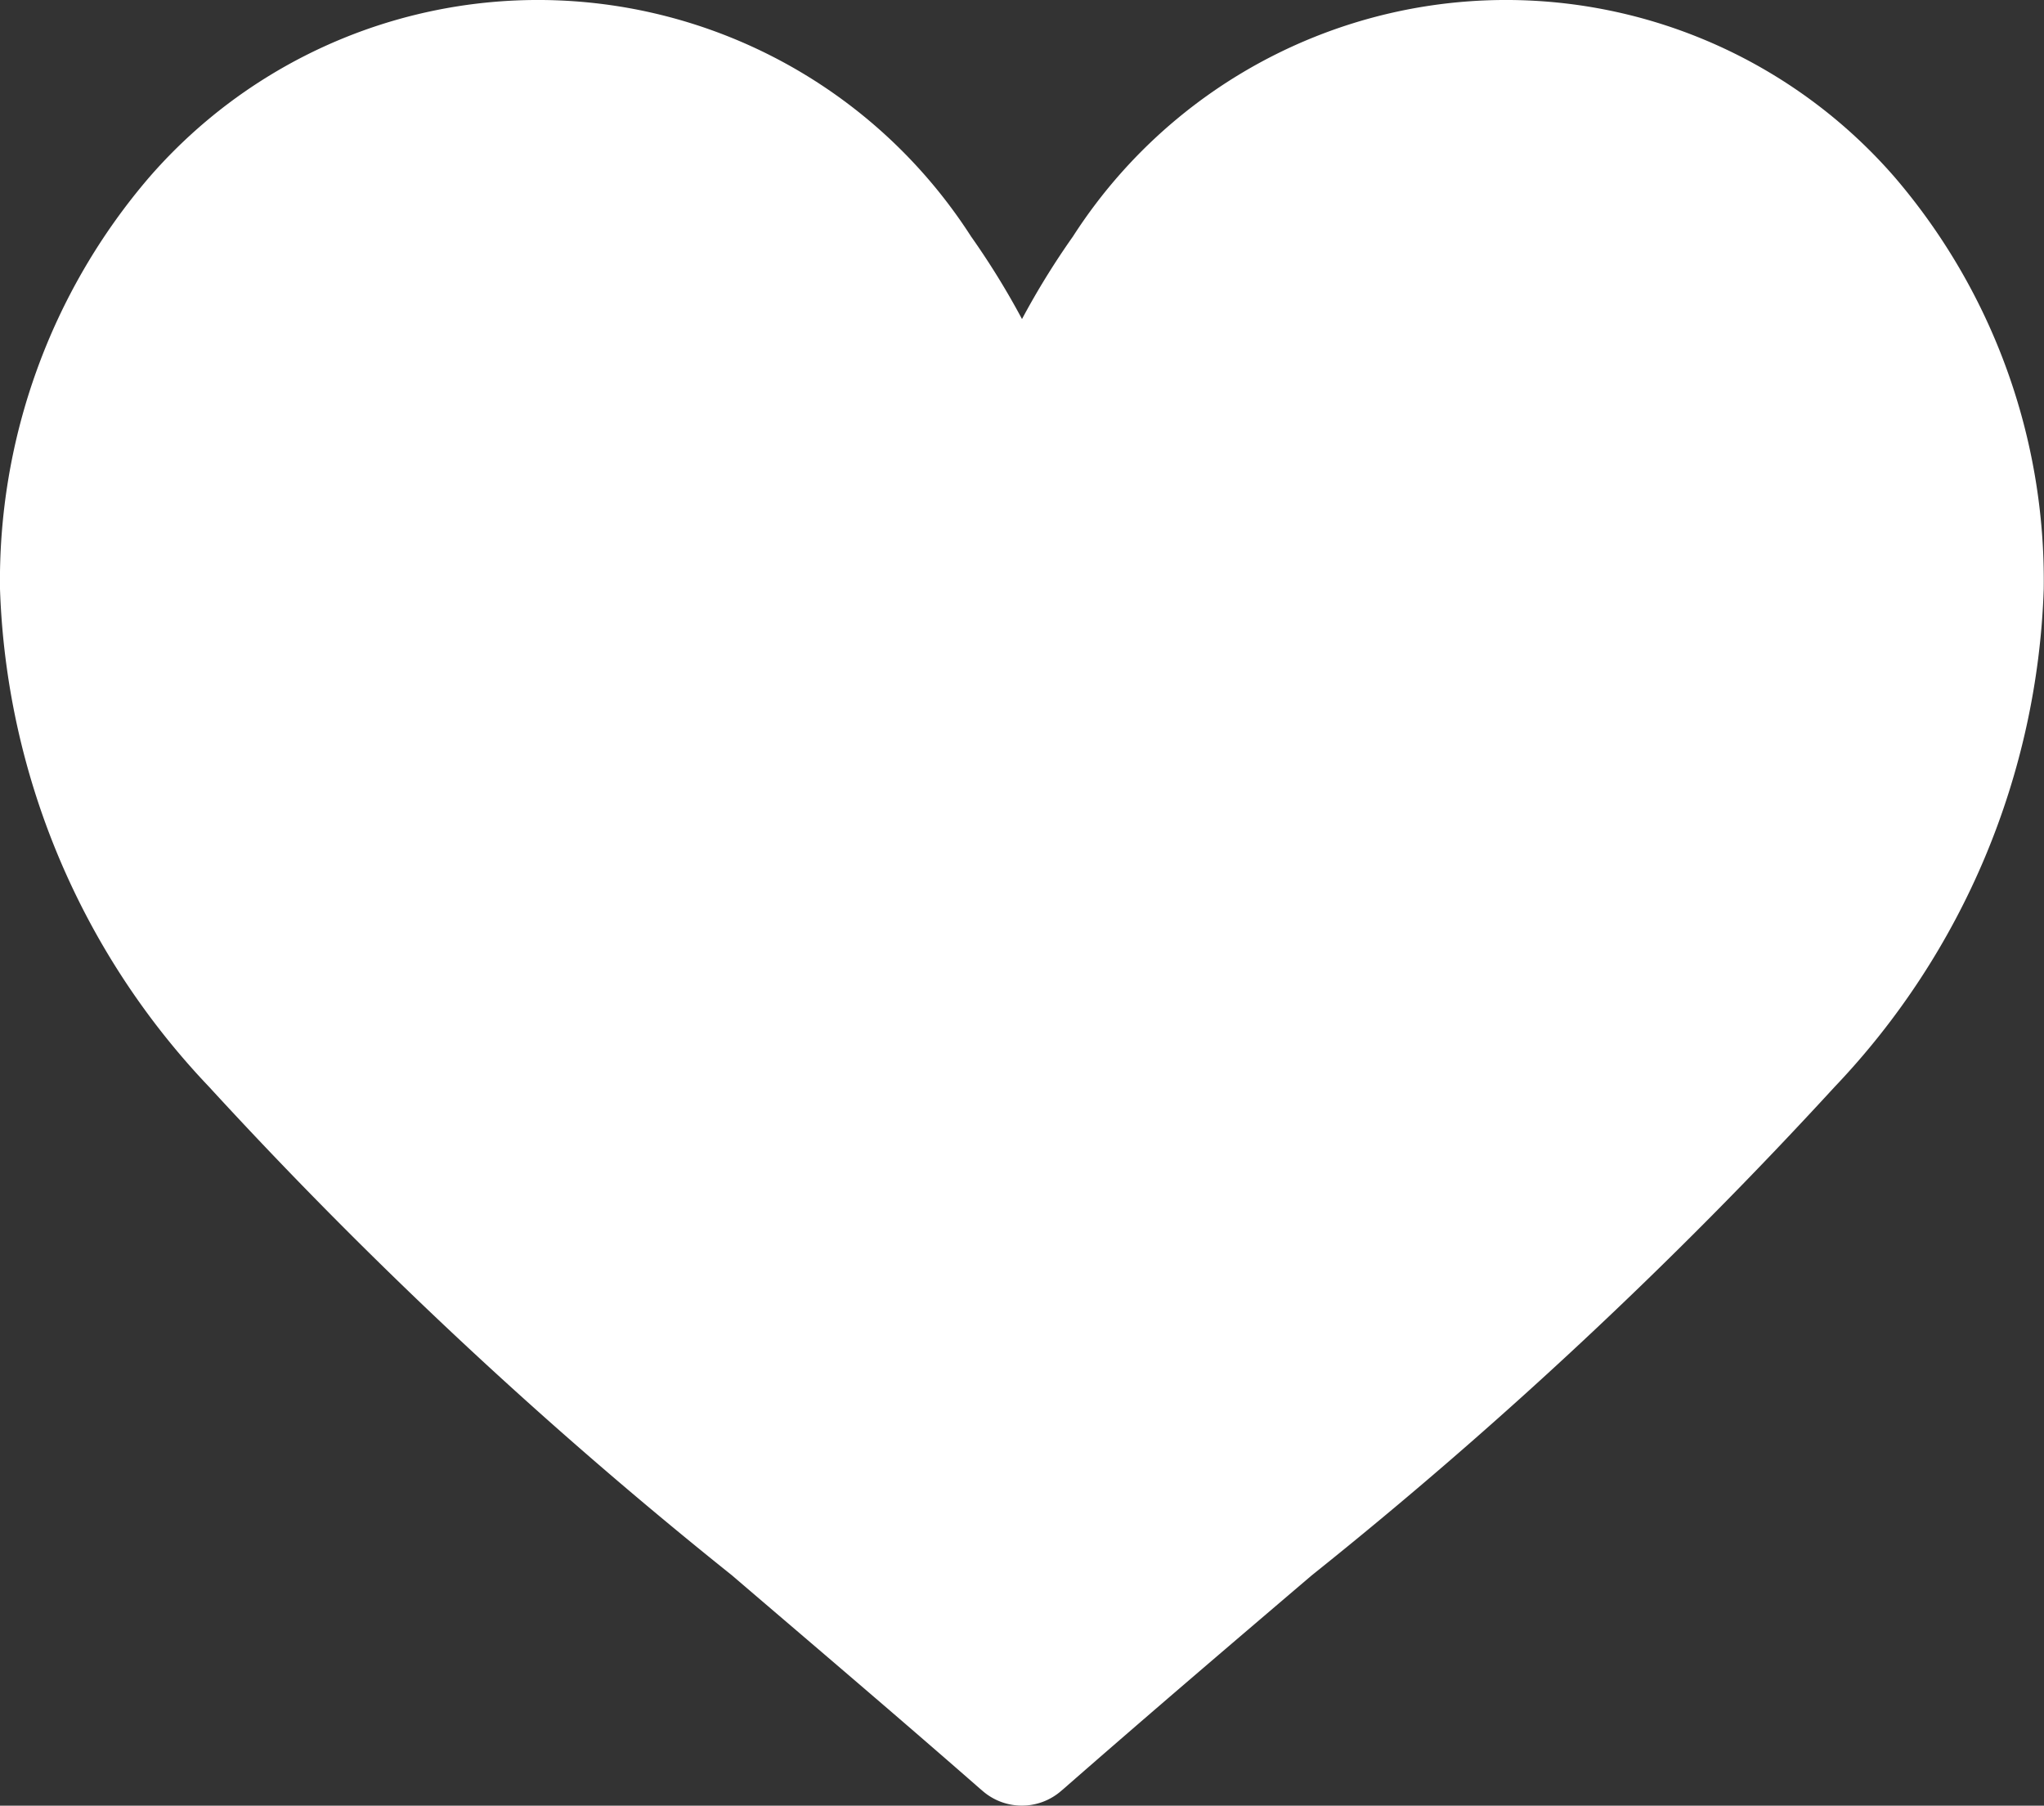 <svg id="icon-product-favori-add" xmlns="http://www.w3.org/2000/svg" width="15.58" height="13.764" viewBox="0 0 15.58 13.764">
  <rect x="0" y="0" width="15.58" height="13.764" fill="#333333" stroke="none"/>
  <g id="Group_9721" data-name="Group 9721">
    <path id="Path_35927" data-name="Path 35927" d="M14.443,31.188a3.924,3.924,0,0,0-6.265.451,5.973,5.973,0,0,0-.388.629,5.968,5.968,0,0,0-.388-.629,3.924,3.924,0,0,0-6.265-.451A4.722,4.722,0,0,0,0,34.325a5.783,5.783,0,0,0,1.593,3.795,35.46,35.46,0,0,0,3.986,3.724c.6.514,1.226,1.045,1.89,1.626l.02.017a.456.456,0,0,0,.6,0l.02-.017c.664-.581,1.287-1.112,1.89-1.626a35.455,35.455,0,0,0,3.986-3.724,5.783,5.783,0,0,0,1.593-3.795A4.723,4.723,0,0,0,14.443,31.188ZM6.657,40.5c-.52.443.913,1.855,1.133,1.509-.564-.49,6.717-4.6,6.2-5.04-3.166-2.7.68.648.68-1.695,0-1.695-11.516-1.552-10.93-2.216s-1.824,1.27-.922,1.27c1.252,0,2.306-.647,2.764,0,.411.58,1.565-.6,1.638-.378.061.188.809,8.825,1.007,8.825s-.061-9.028,0-9.216a5.412,5.412,0,0,1,.7-1.389c.458-.647-3.517,4.8-2.265,4.8.9,0,2.751-3,3.343-2.33s2.207-.969,2.207,0C12.208,36.979,9.824,37.8,6.657,40.5Z" transform="translate(0 -29.836)" fill="#fff"/>
  </g>
</svg>
